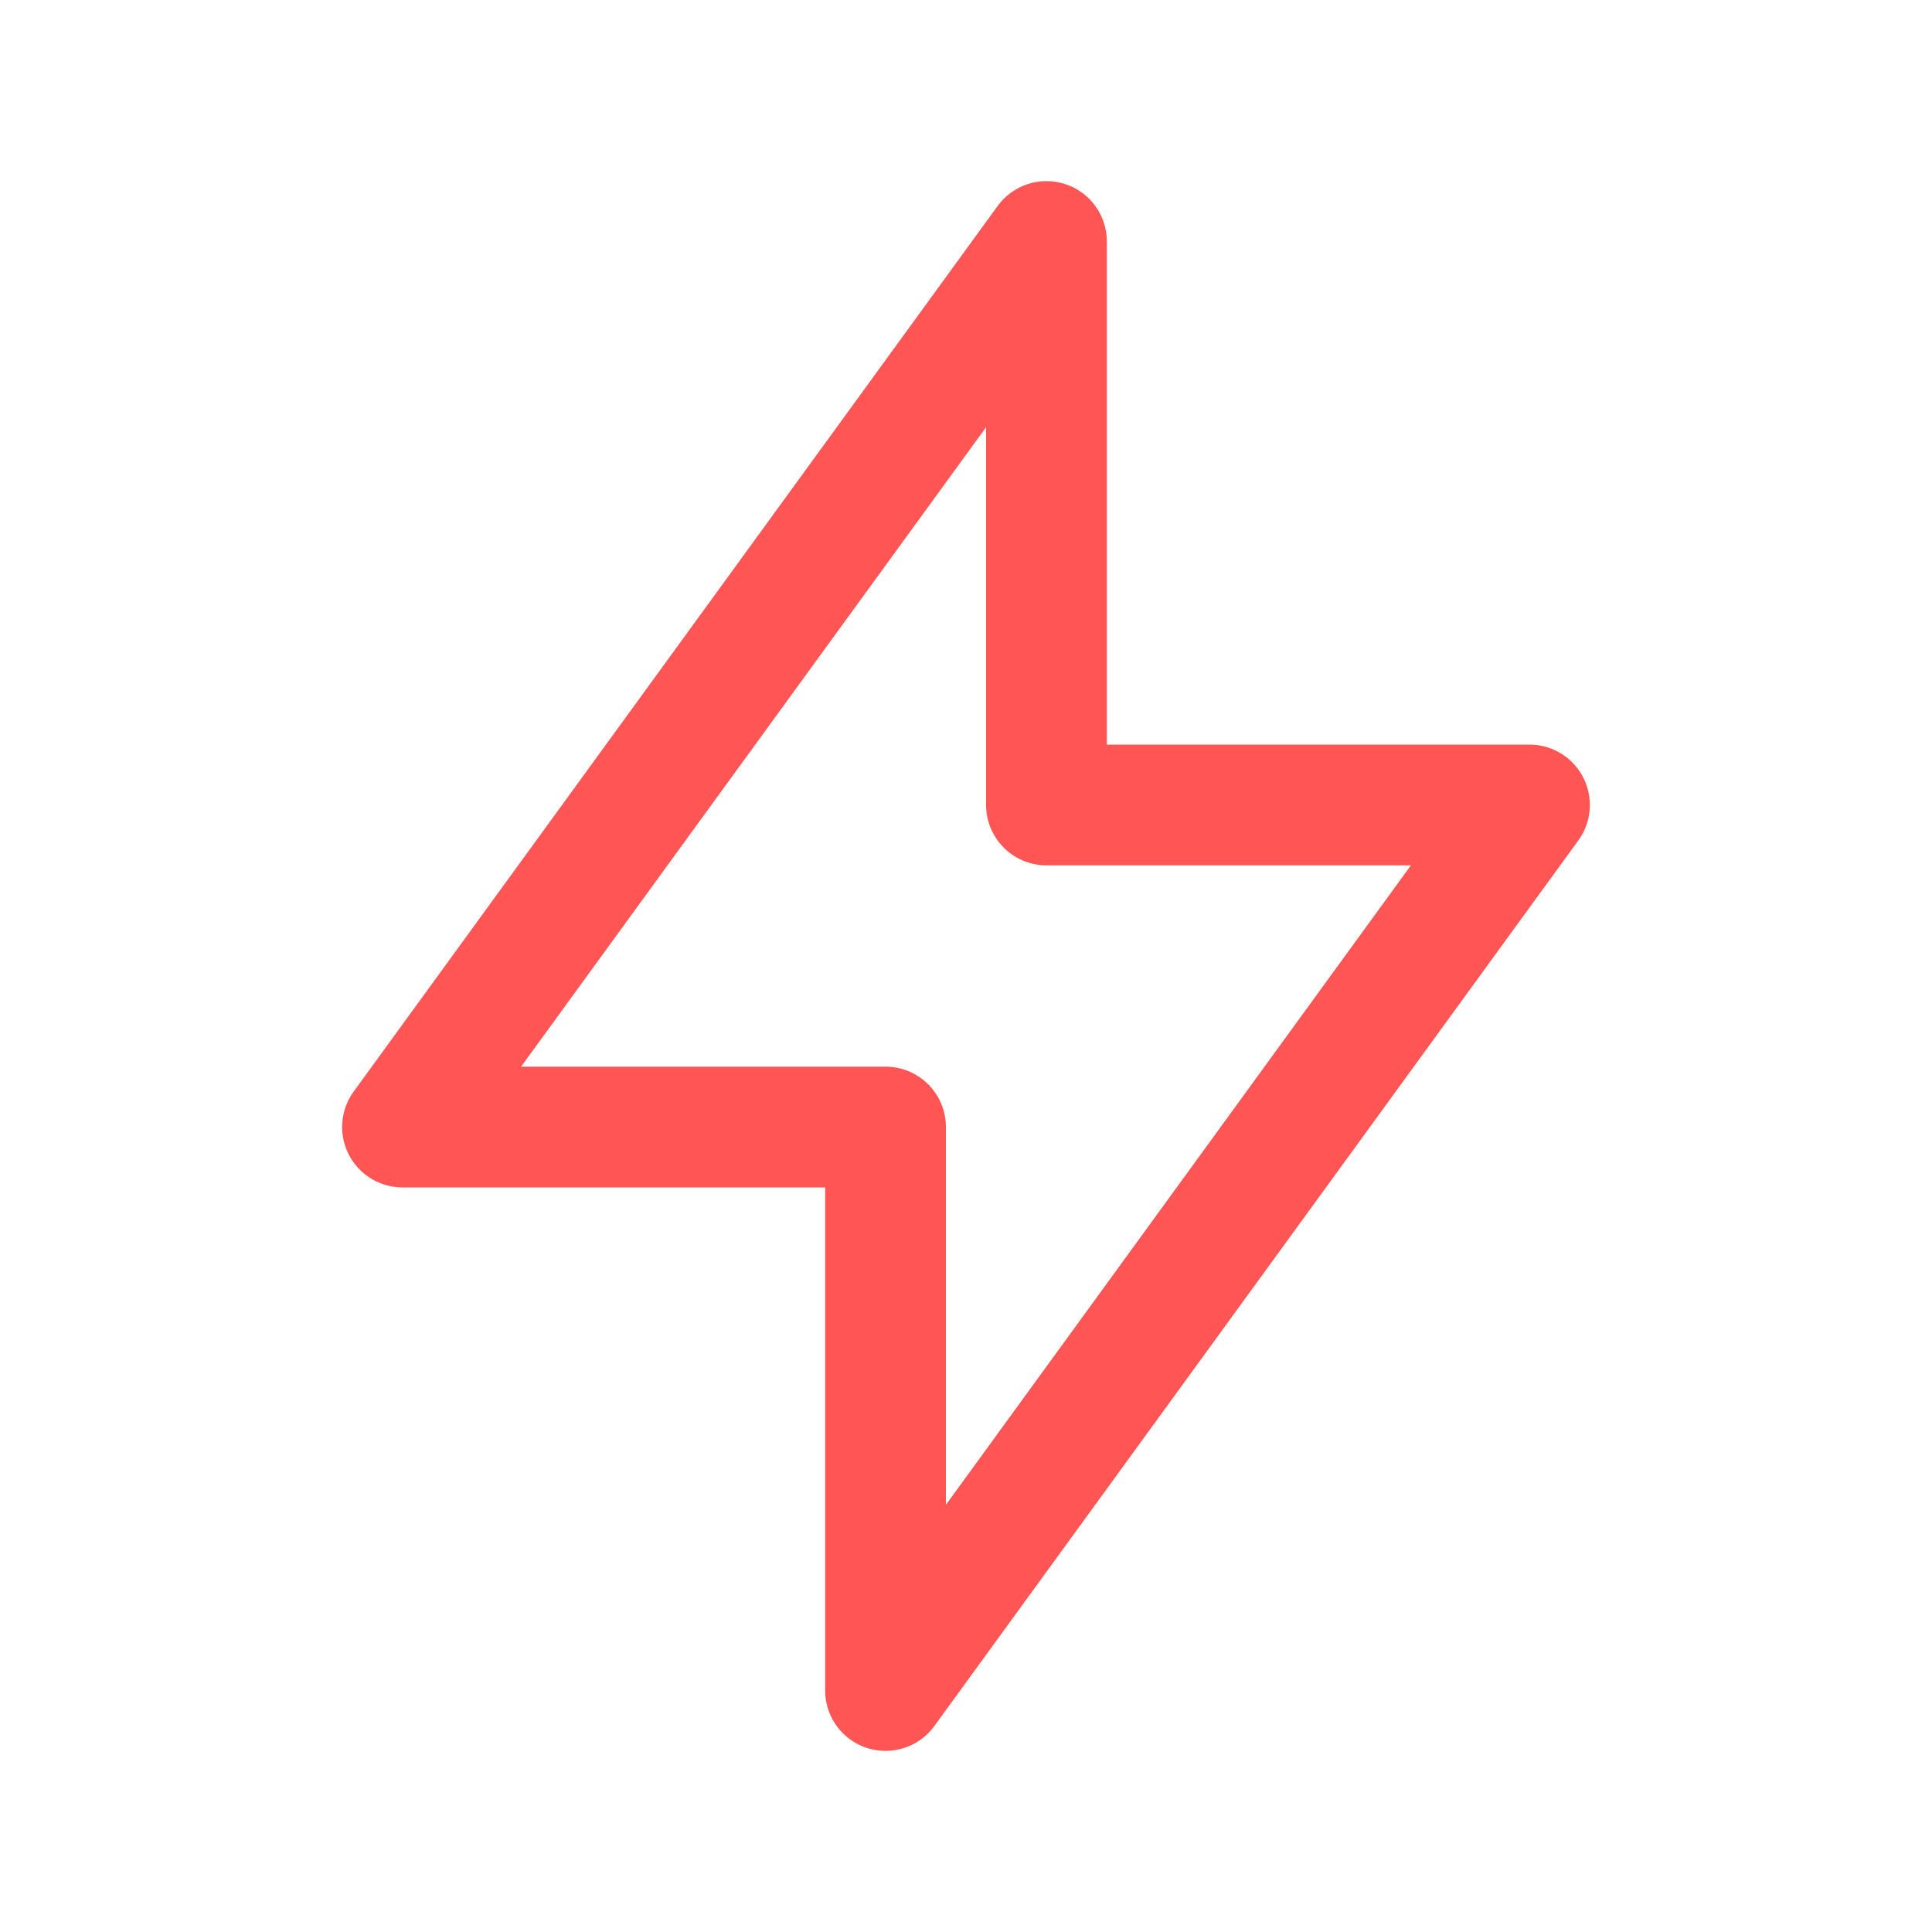 <svg xmlns="http://www.w3.org/2000/svg" width="25" height="25" fill="none" viewBox="0 0 20 20"><path stroke="#F55" stroke-linecap="round" stroke-linejoin="round" stroke-width="1.25" d="M10.833 8.333V2.5l-6.666 9.167h5V17.5l6.666-9.167h-5Z"/></svg>